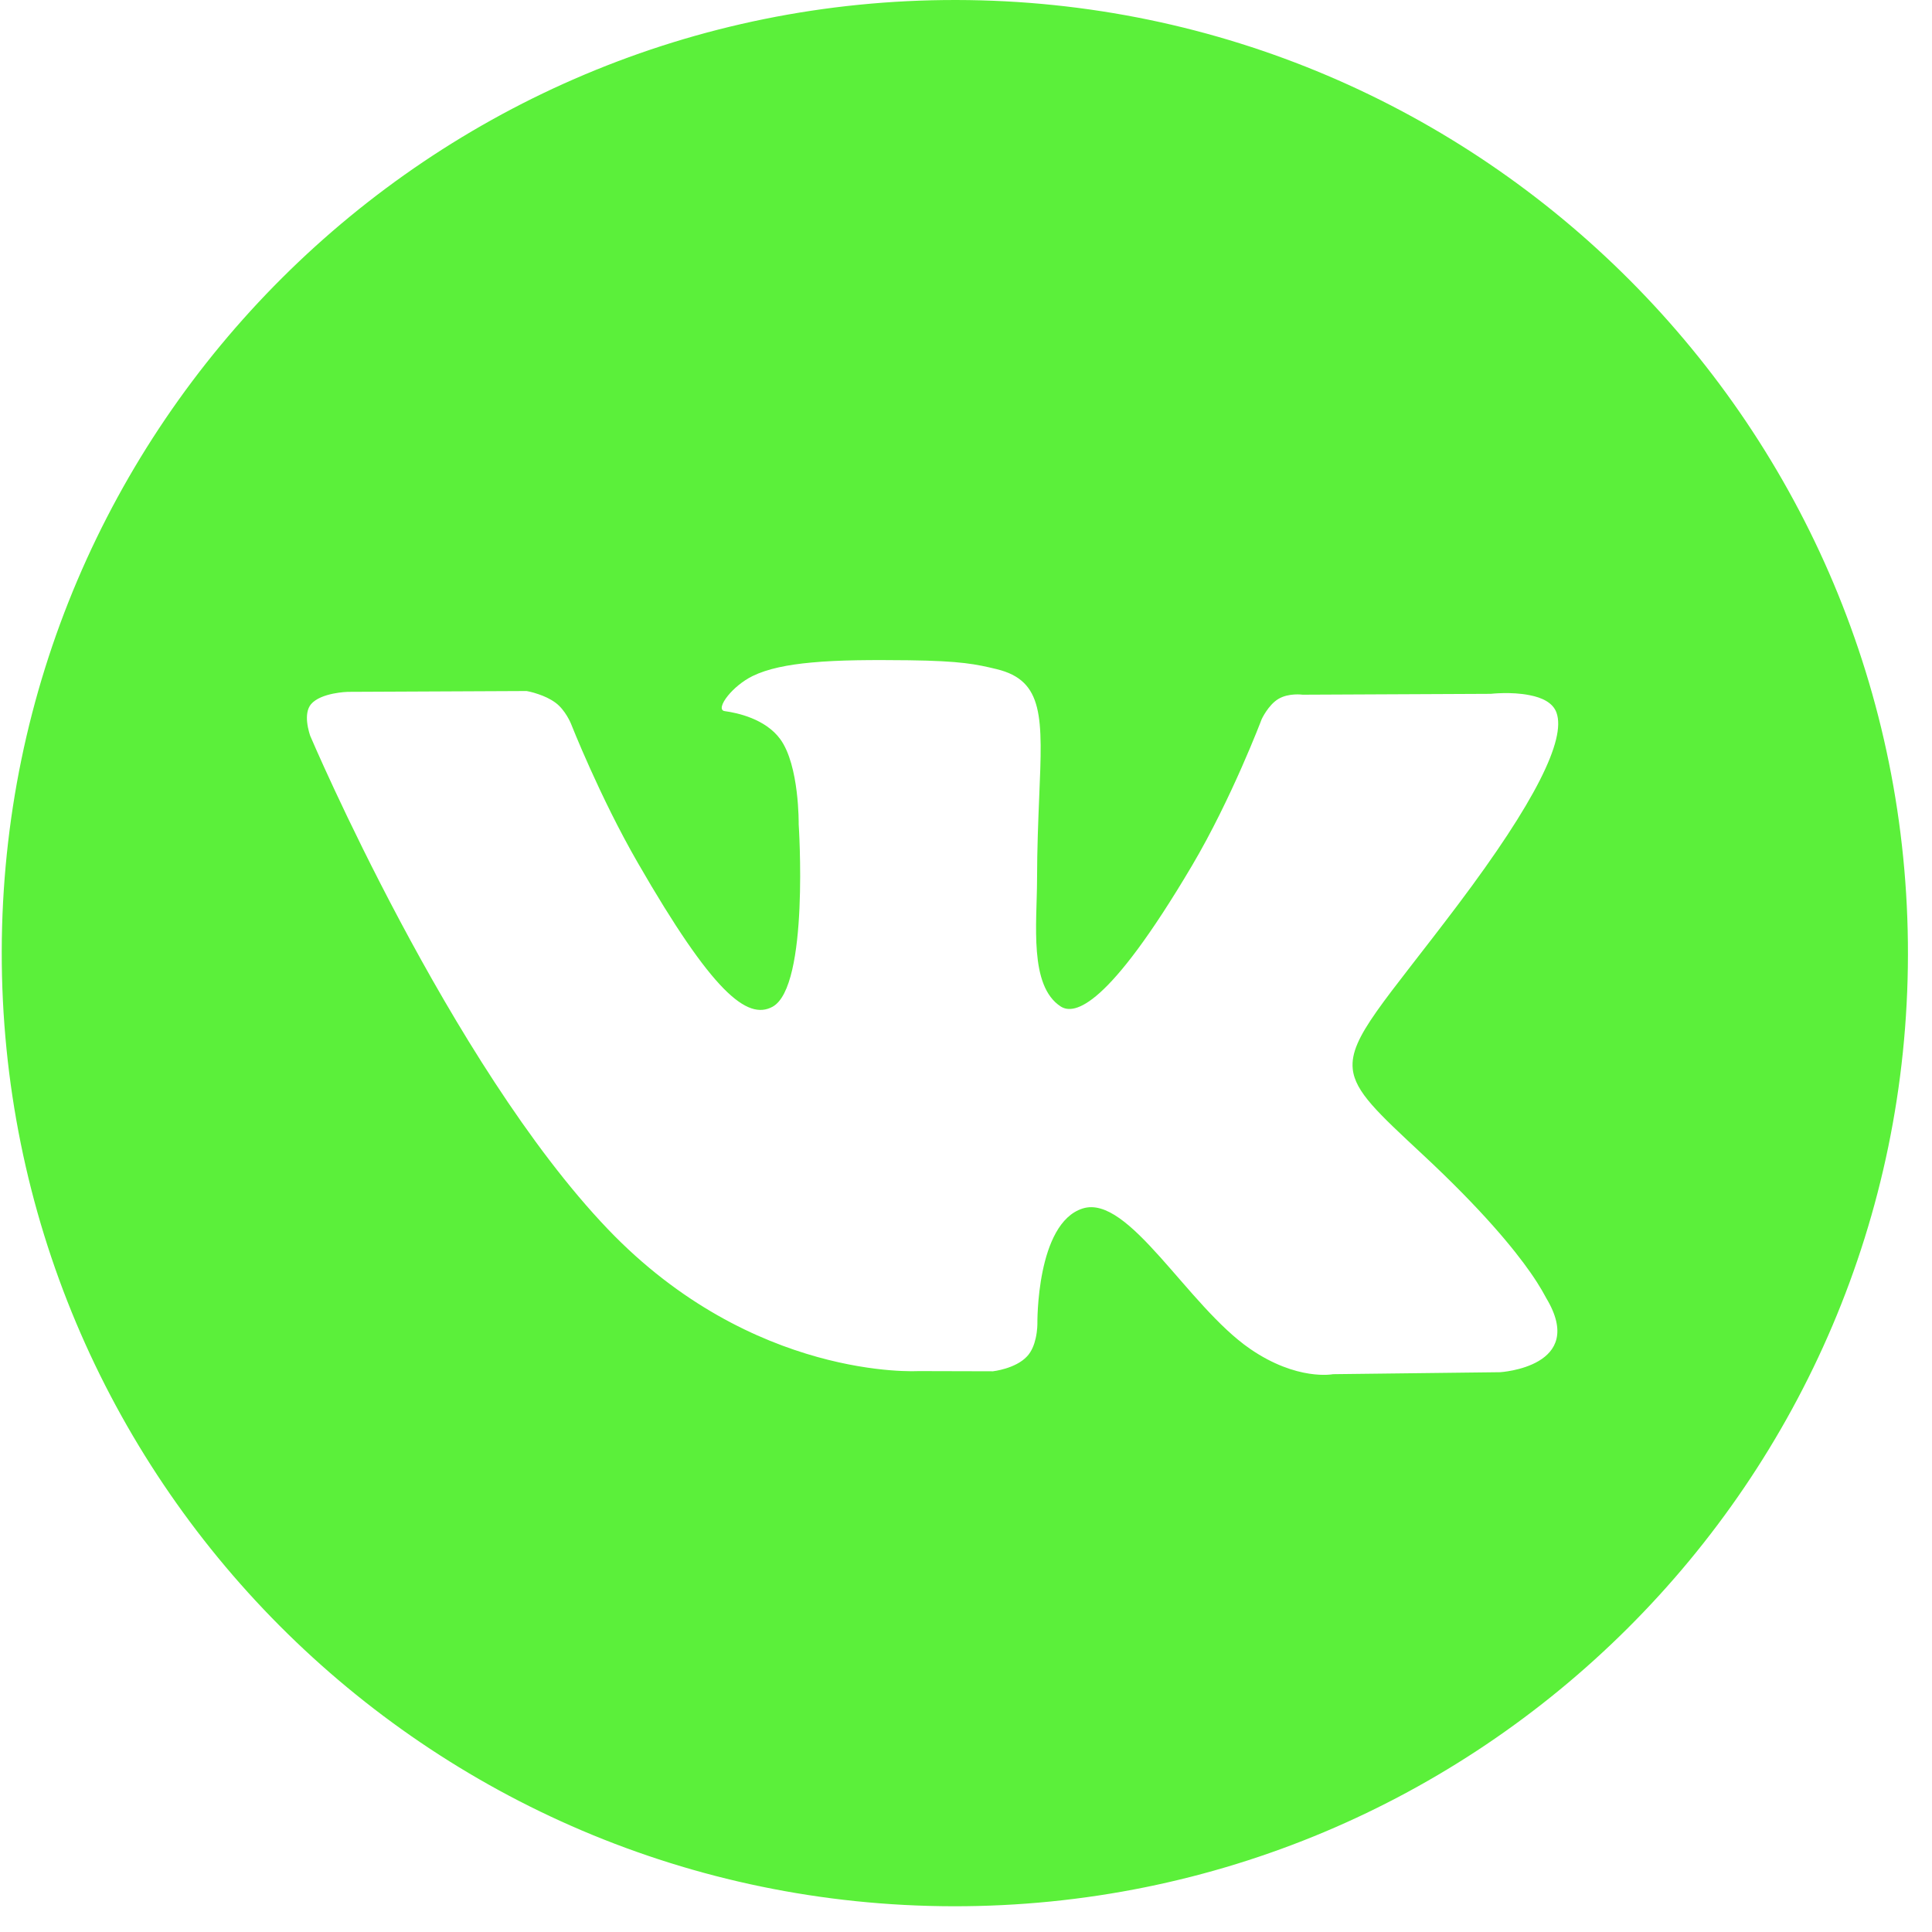 <?xml version="1.0" encoding="UTF-8"?> <svg xmlns="http://www.w3.org/2000/svg" width="40" height="40" viewBox="0 0 40 40" fill="none"><path fill-rule="evenodd" clip-rule="evenodd" d="M39.502 19.77C39.483 30.668 30.633 39.486 19.734 39.467C8.836 39.447 0.017 30.596 0.036 19.697C0.055 8.799 8.905 -0.019 19.804 3.23814e-05C30.702 0.02 39.522 8.871 39.502 19.77ZM20.557 28.391L19.008 28.387C19.008 28.387 15.59 28.588 12.586 25.449C9.311 22.025 6.424 15.238 6.424 15.238C6.424 15.238 6.375 15.105 6.359 14.951C6.346 14.822 6.357 14.678 6.439 14.58C6.644 14.338 7.2 14.324 7.2 14.324L10.902 14.307C10.902 14.307 11.011 14.324 11.149 14.373C11.26 14.41 11.39 14.467 11.501 14.549C11.706 14.699 11.821 14.982 11.821 14.982C11.821 14.982 12.416 16.498 13.207 17.867C14.749 20.543 15.468 21.129 15.994 20.844C16.76 20.428 16.536 17.066 16.536 17.066C16.536 17.066 16.552 15.848 16.154 15.303C15.845 14.881 15.262 14.758 15.005 14.723C14.895 14.709 14.939 14.565 15.072 14.402C15.189 14.258 15.375 14.098 15.583 13.996C15.89 13.846 16.306 13.762 16.8 13.717C17.379 13.662 18.067 13.662 18.817 13.67C19.9 13.684 20.212 13.752 20.635 13.854C21.617 14.092 21.585 14.854 21.516 16.494C21.496 16.984 21.472 17.553 21.471 18.209C21.469 19.123 21.302 20.41 21.961 20.838C22.244 21.02 22.938 20.865 24.678 17.924C25.503 16.529 26.122 14.889 26.122 14.889C26.122 14.889 26.258 14.596 26.467 14.471C26.682 14.342 26.97 14.383 26.97 14.383L30.866 14.365C30.866 14.365 31.291 14.316 31.669 14.393C31.92 14.441 32.151 14.545 32.226 14.756C32.424 15.312 31.785 16.605 30.19 18.725C28.675 20.736 27.939 21.475 28.007 22.131C28.056 22.609 28.533 23.043 29.446 23.895C30.699 25.061 31.35 25.865 31.685 26.344C31.903 26.656 31.986 26.83 32.014 26.877C32.87 28.301 31.059 28.41 31.059 28.41L27.599 28.451C27.599 28.451 26.855 28.598 25.878 27.924C24.585 27.033 23.368 24.721 22.417 25.02C21.452 25.324 21.478 27.402 21.478 27.402C21.478 27.402 21.48 27.543 21.443 27.707C21.414 27.836 21.361 27.979 21.264 28.082C21.025 28.34 20.557 28.391 20.557 28.391Z" fill="#5BF03A"></path></svg> 